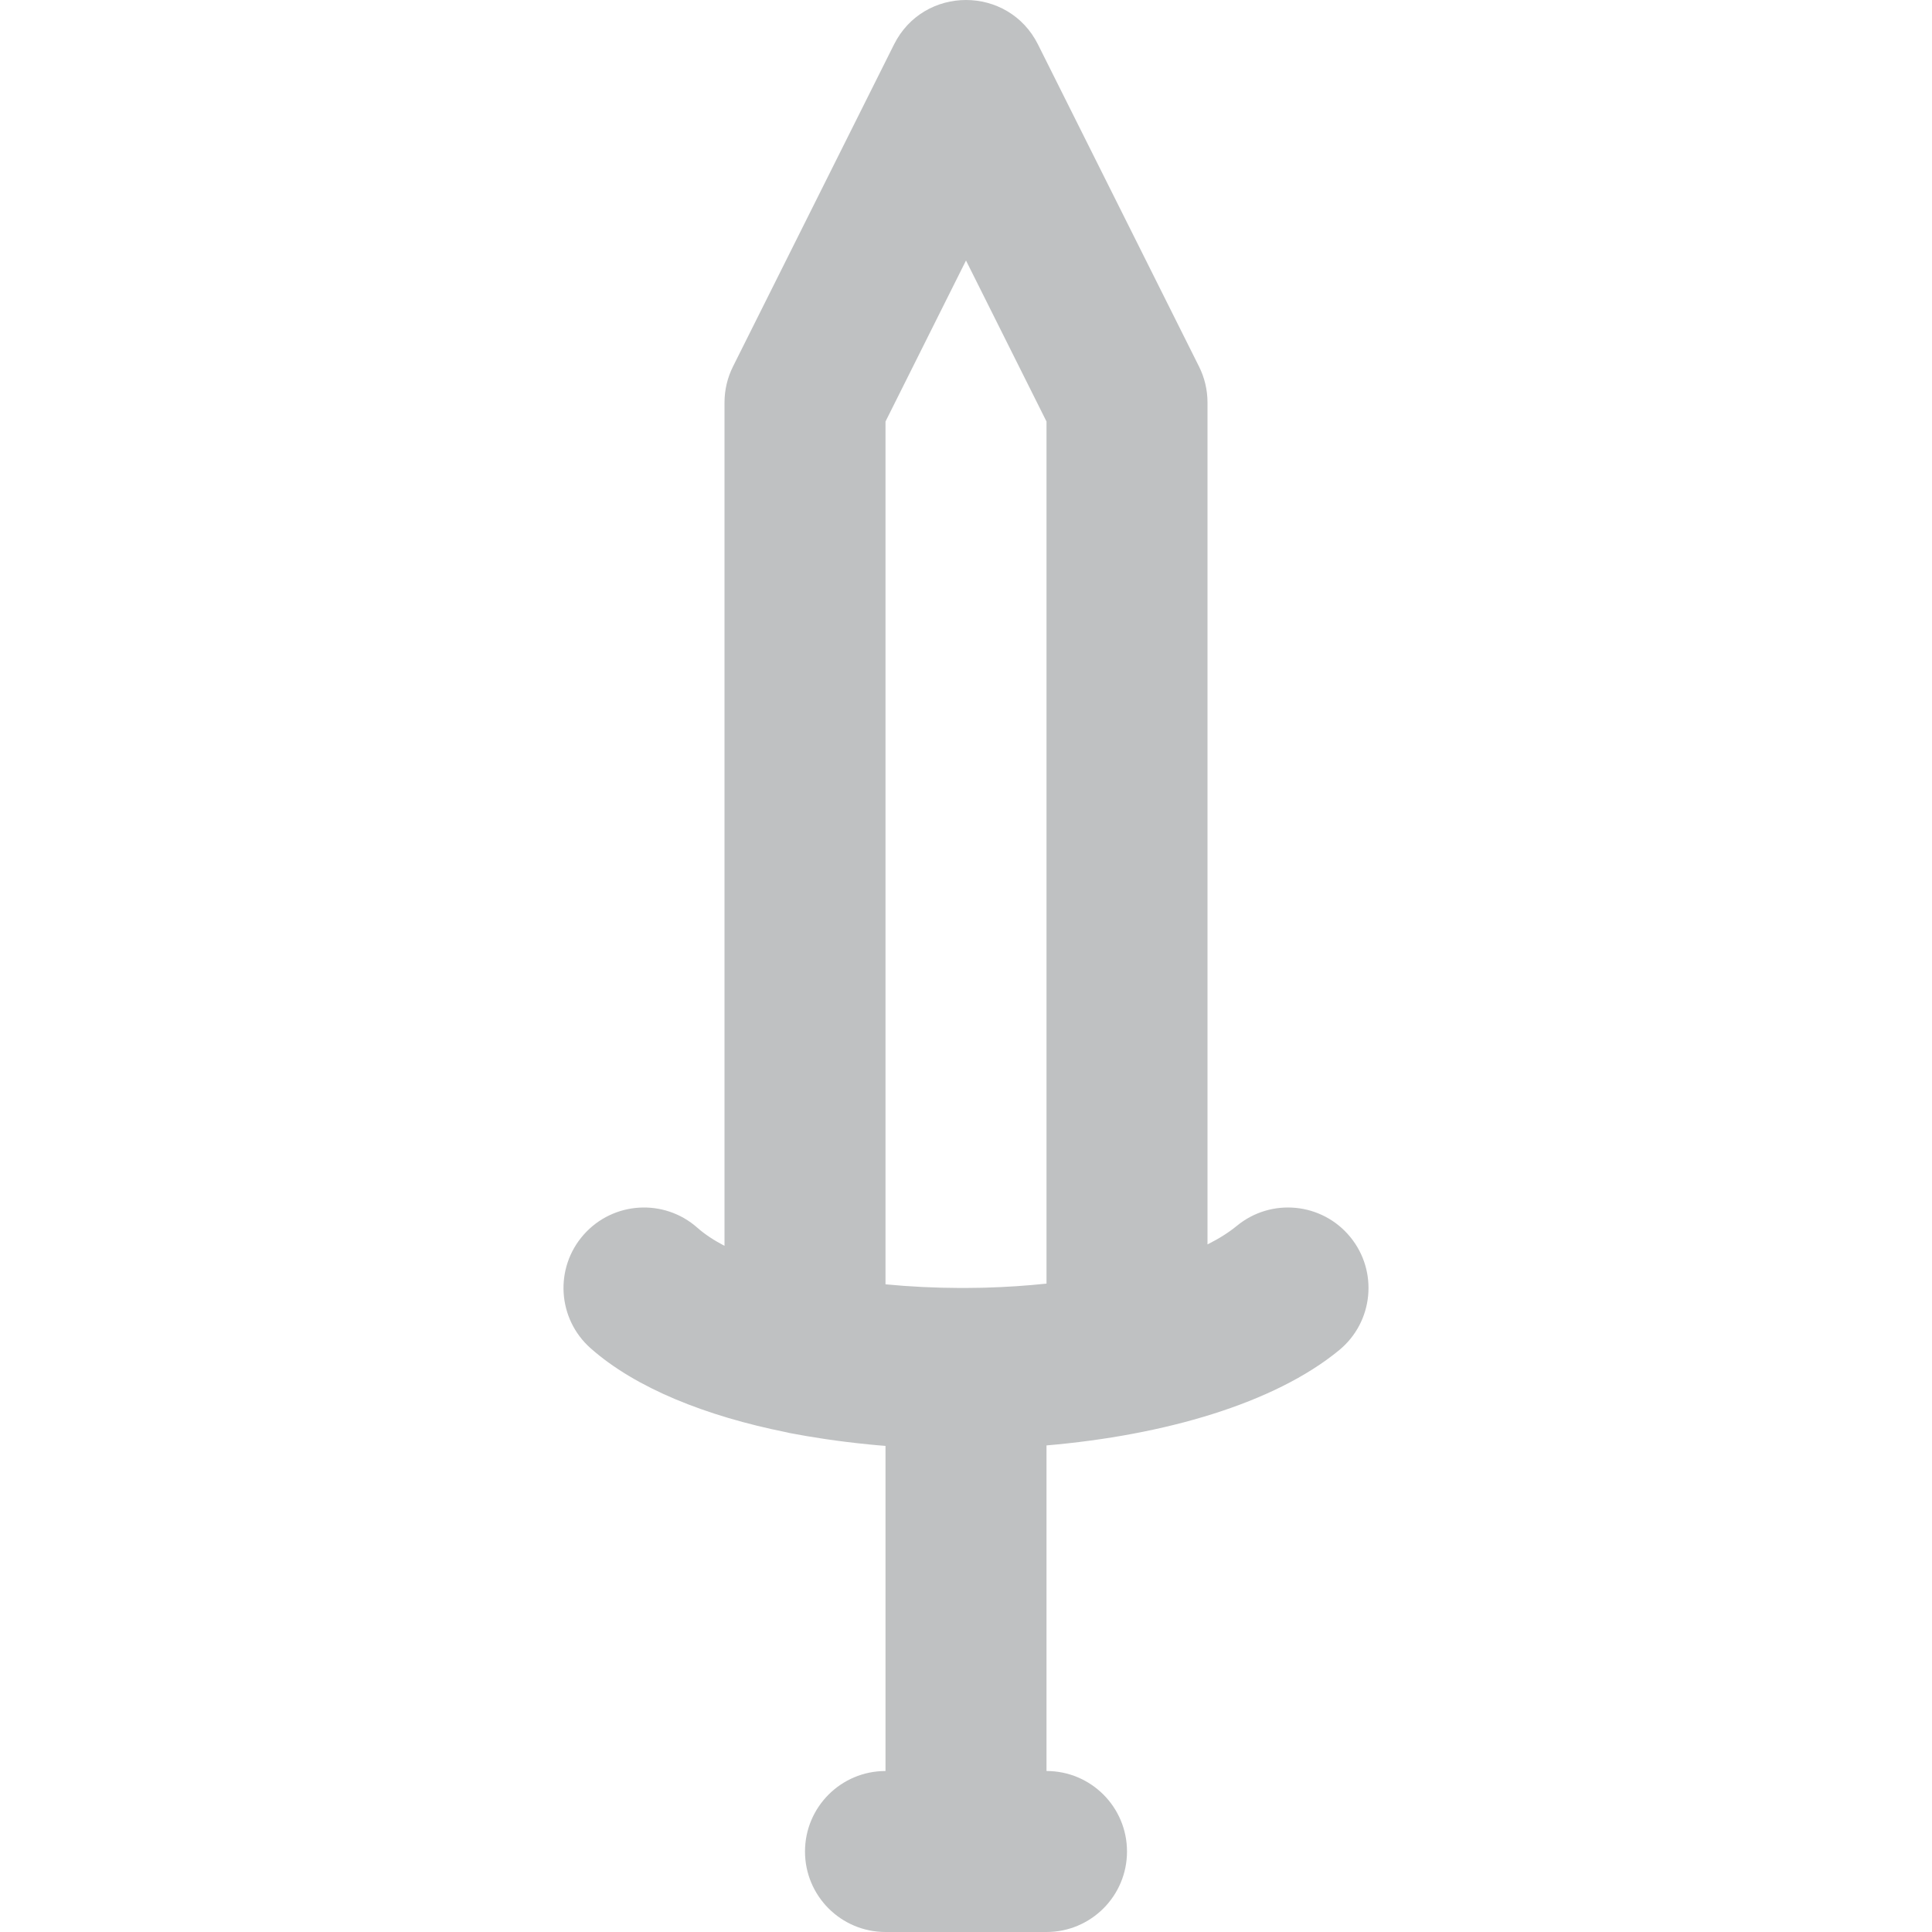 <?xml version="1.0" encoding="iso-8859-1"?>
<!-- Uploaded to: SVG Repo, www.svgrepo.com, Generator: SVG Repo Mixer Tools -->
<svg fill="#BFC1C2" height="800px" width="800px" version="1.1" id="Layer_1" xmlns="http://www.w3.org/2000/svg" xmlns:xlink="http://www.w3.org/1999/xlink" 
	 viewBox="0 0 512 512" xml:space="preserve">
<g>
	<g>
		<path d="M357.812,327.786c-7.482-9.101-20.926-10.414-30.027-2.931c-2.177,1.79-4.801,3.43-7.783,4.927V106.667
			c0-3.312-0.771-6.578-2.252-9.541l-42.667-85.333c-7.862-15.724-30.3-15.724-38.162,0l-42.667,85.333
			c-1.481,2.962-2.252,6.229-2.252,9.541v223.492c-2.799-1.458-5.226-3.056-7.195-4.798c-8.822-7.81-22.304-6.989-30.114,1.833
			c-7.81,8.822-6.989,22.304,1.833,30.114c11.941,10.571,30.577,17.992,51.986,22.28c0.258,0.06,0.51,0.134,0.772,0.185
			c2.906,0.562,5.875,1.055,8.874,1.507c0.221,0.034,0.44,0.069,0.661,0.102c0.953,0.141,1.909,0.277,2.87,0.406
			c0.845,0.115,1.694,0.221,2.544,0.327c1.075,0.133,2.153,0.26,3.236,0.379c0.978,0.108,1.958,0.211,2.942,0.307
			c0.694,0.068,1.388,0.136,2.085,0.198c0.722,0.064,1.446,0.121,2.171,0.179v86.158c-11.782,0-21.333,9.551-21.333,21.333
			S222.884,512,234.667,512h42.667c11.782,0,21.333-9.551,21.333-21.333s-9.551-21.333-21.333-21.333v-86.284
			c31.249-2.687,60.365-11.11,77.548-25.236C363.982,350.33,365.295,336.887,357.812,327.786z M234.669,340.357V111.703
			l21.333-42.667l21.333,42.667V340.17c-5.33,0.563-10.769,0.922-16.23,1.075c-0.362,0.01-0.724,0.016-1.086,0.024
			c-1.382,0.032-2.765,0.05-4.148,0.055c-0.477,0.002-0.954,0.001-1.431,0.001C247.701,341.302,241.09,340.979,234.669,340.357z"/>
	</g>
</g>
</svg>